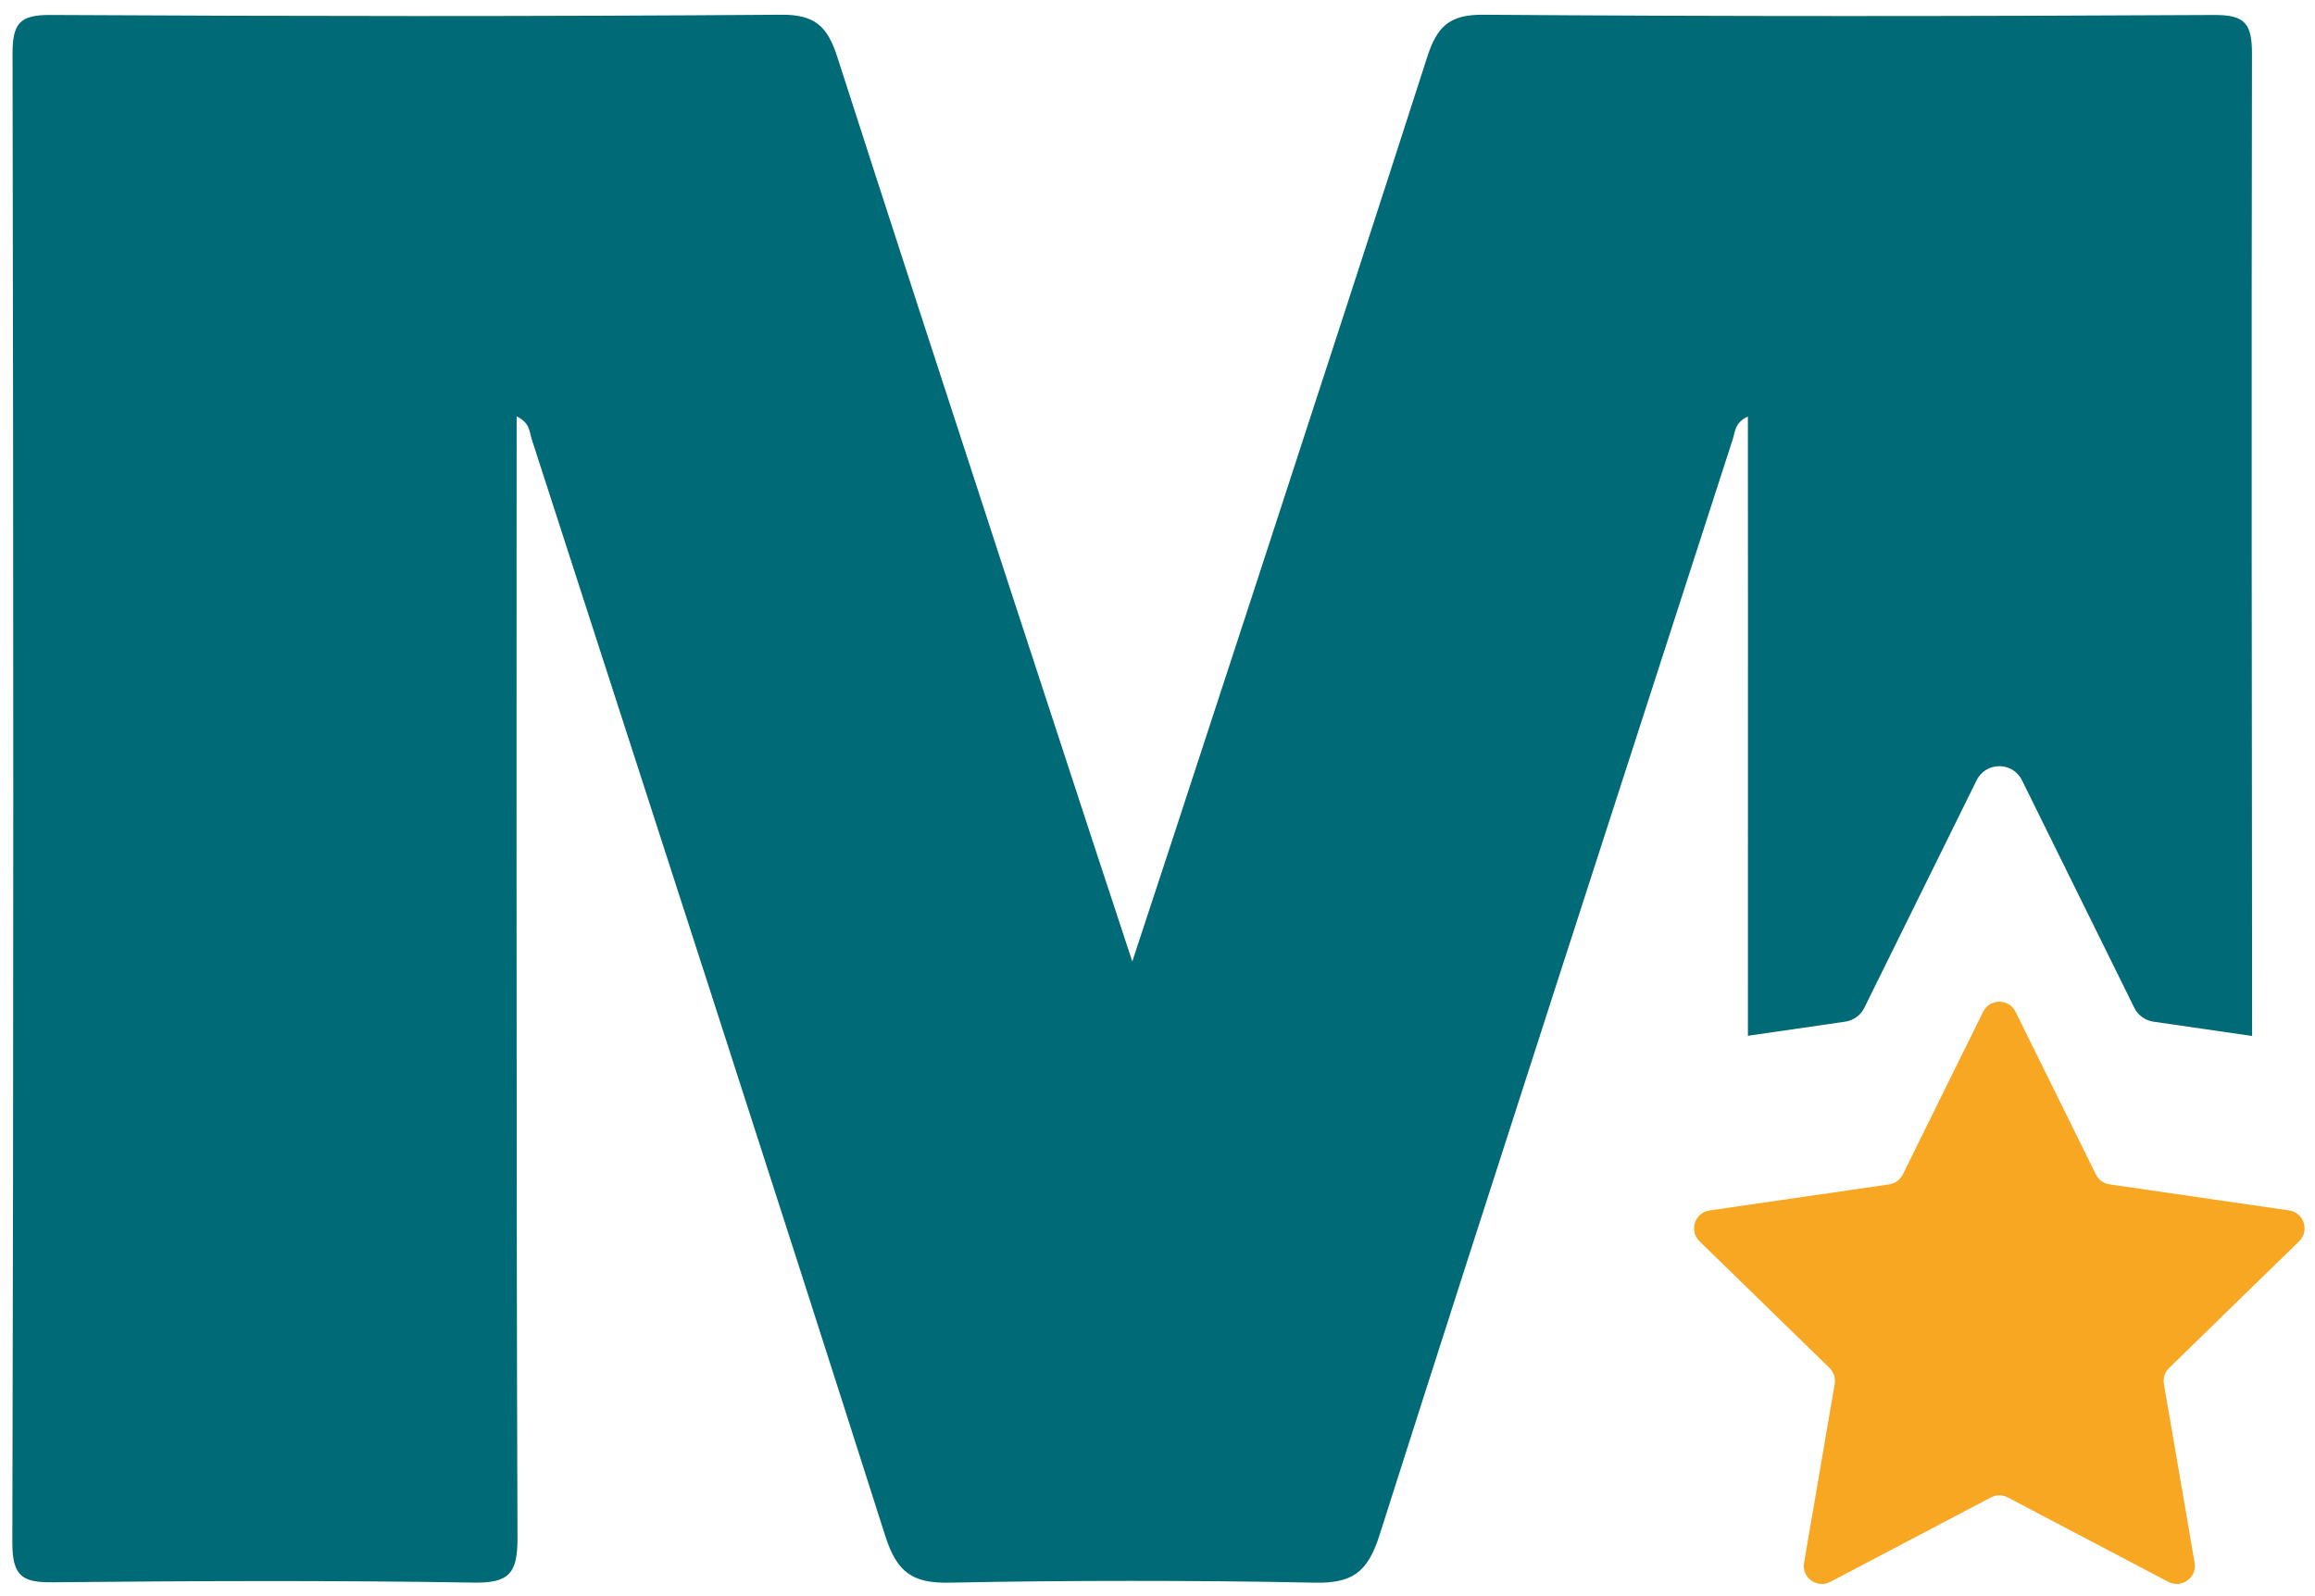 <?xml version="1.0" encoding="utf-8"?>
<!-- Generator: Adobe Illustrator 15.0.2, SVG Export Plug-In . SVG Version: 6.00 Build 0)  -->
<!DOCTYPE svg PUBLIC "-//W3C//DTD SVG 1.1//EN" "http://www.w3.org/Graphics/SVG/1.1/DTD/svg11.dtd">
<svg version="1.1" id="Ebene_1" xmlns="http://www.w3.org/2000/svg" xmlns:xlink="http://www.w3.org/1999/xlink" x="0px" y="0px"
	 width="106.54px" height="73.484px" viewBox="0 0 106.54 73.484" enable-background="new 0 0 106.54 73.484" xml:space="preserve">
<path fill="#006A76" d="M80.44,19.172c0,0.429,0.012,14.218,0.002,28.509l4.48-0.65c0.38-0.057,0.708-0.295,0.877-0.639
	l5.168-10.472c0.429-0.866,1.661-0.866,2.089,0l5.168,10.472c0.169,0.344,0.498,0.582,0.875,0.639l4.547,0.659
	c-0.016-15.066-0.035-30.134-0.007-45.199c0.005-1.408-0.325-1.808-1.735-1.801C90.689,0.75,79.477,0.762,68.263,0.678
	c-1.548-0.011-2.124,0.531-2.579,1.943C61.552,15.479,52.921,41.838,52.11,44.259c-0.813-2.42-9.442-28.78-13.576-41.638
	c-0.455-1.413-1.032-1.954-2.579-1.943C24.742,0.762,13.528,0.75,2.314,0.689C0.901,0.683,0.575,1.082,0.577,2.49
	c0.044,22.846,0.051,45.696-0.009,68.544c-0.002,1.599,0.538,1.817,1.887,1.804c6.445-0.063,12.889-0.091,19.332,0.015
	c1.649,0.026,2.036-0.419,2.029-2.08c-0.066-16.584-0.038-50.92-0.038-51.602c0.612,0.288,0.582,0.698,0.692,1.043
	c5.437,16.827,10.905,33.642,16.272,50.491c0.541,1.697,1.268,2.187,2.975,2.152c2.796-0.06,5.594-0.082,8.392-0.082
	c2.796,0,5.595,0.022,8.39,0.082c1.707,0.035,2.434-0.455,2.976-2.152c5.368-16.85,10.837-33.665,16.271-50.491
	C79.858,19.87,79.83,19.459,80.44,19.172"/>
<path fill="#F7A721" d="M92.759,46.576l3.697,7.489c0.121,0.246,0.355,0.417,0.625,0.456l8.268,1.2c0.681,0.1,0.953,0.938,0.46,1.42
	l-5.981,5.831c-0.197,0.192-0.287,0.466-0.241,0.736L101,71.94c0.117,0.682-0.597,1.198-1.209,0.879L92.4,68.932
	c-0.243-0.127-0.532-0.127-0.776,0l-7.391,3.888c-0.613,0.319-1.325-0.197-1.207-0.879l1.41-8.232
	c0.047-0.27-0.044-0.543-0.238-0.736l-5.981-5.831c-0.496-0.482-0.222-1.321,0.461-1.42l8.265-1.2
	c0.271-0.039,0.505-0.21,0.628-0.456l3.695-7.489C91.571,45.958,92.454,45.958,92.759,46.576"/>
</svg>
